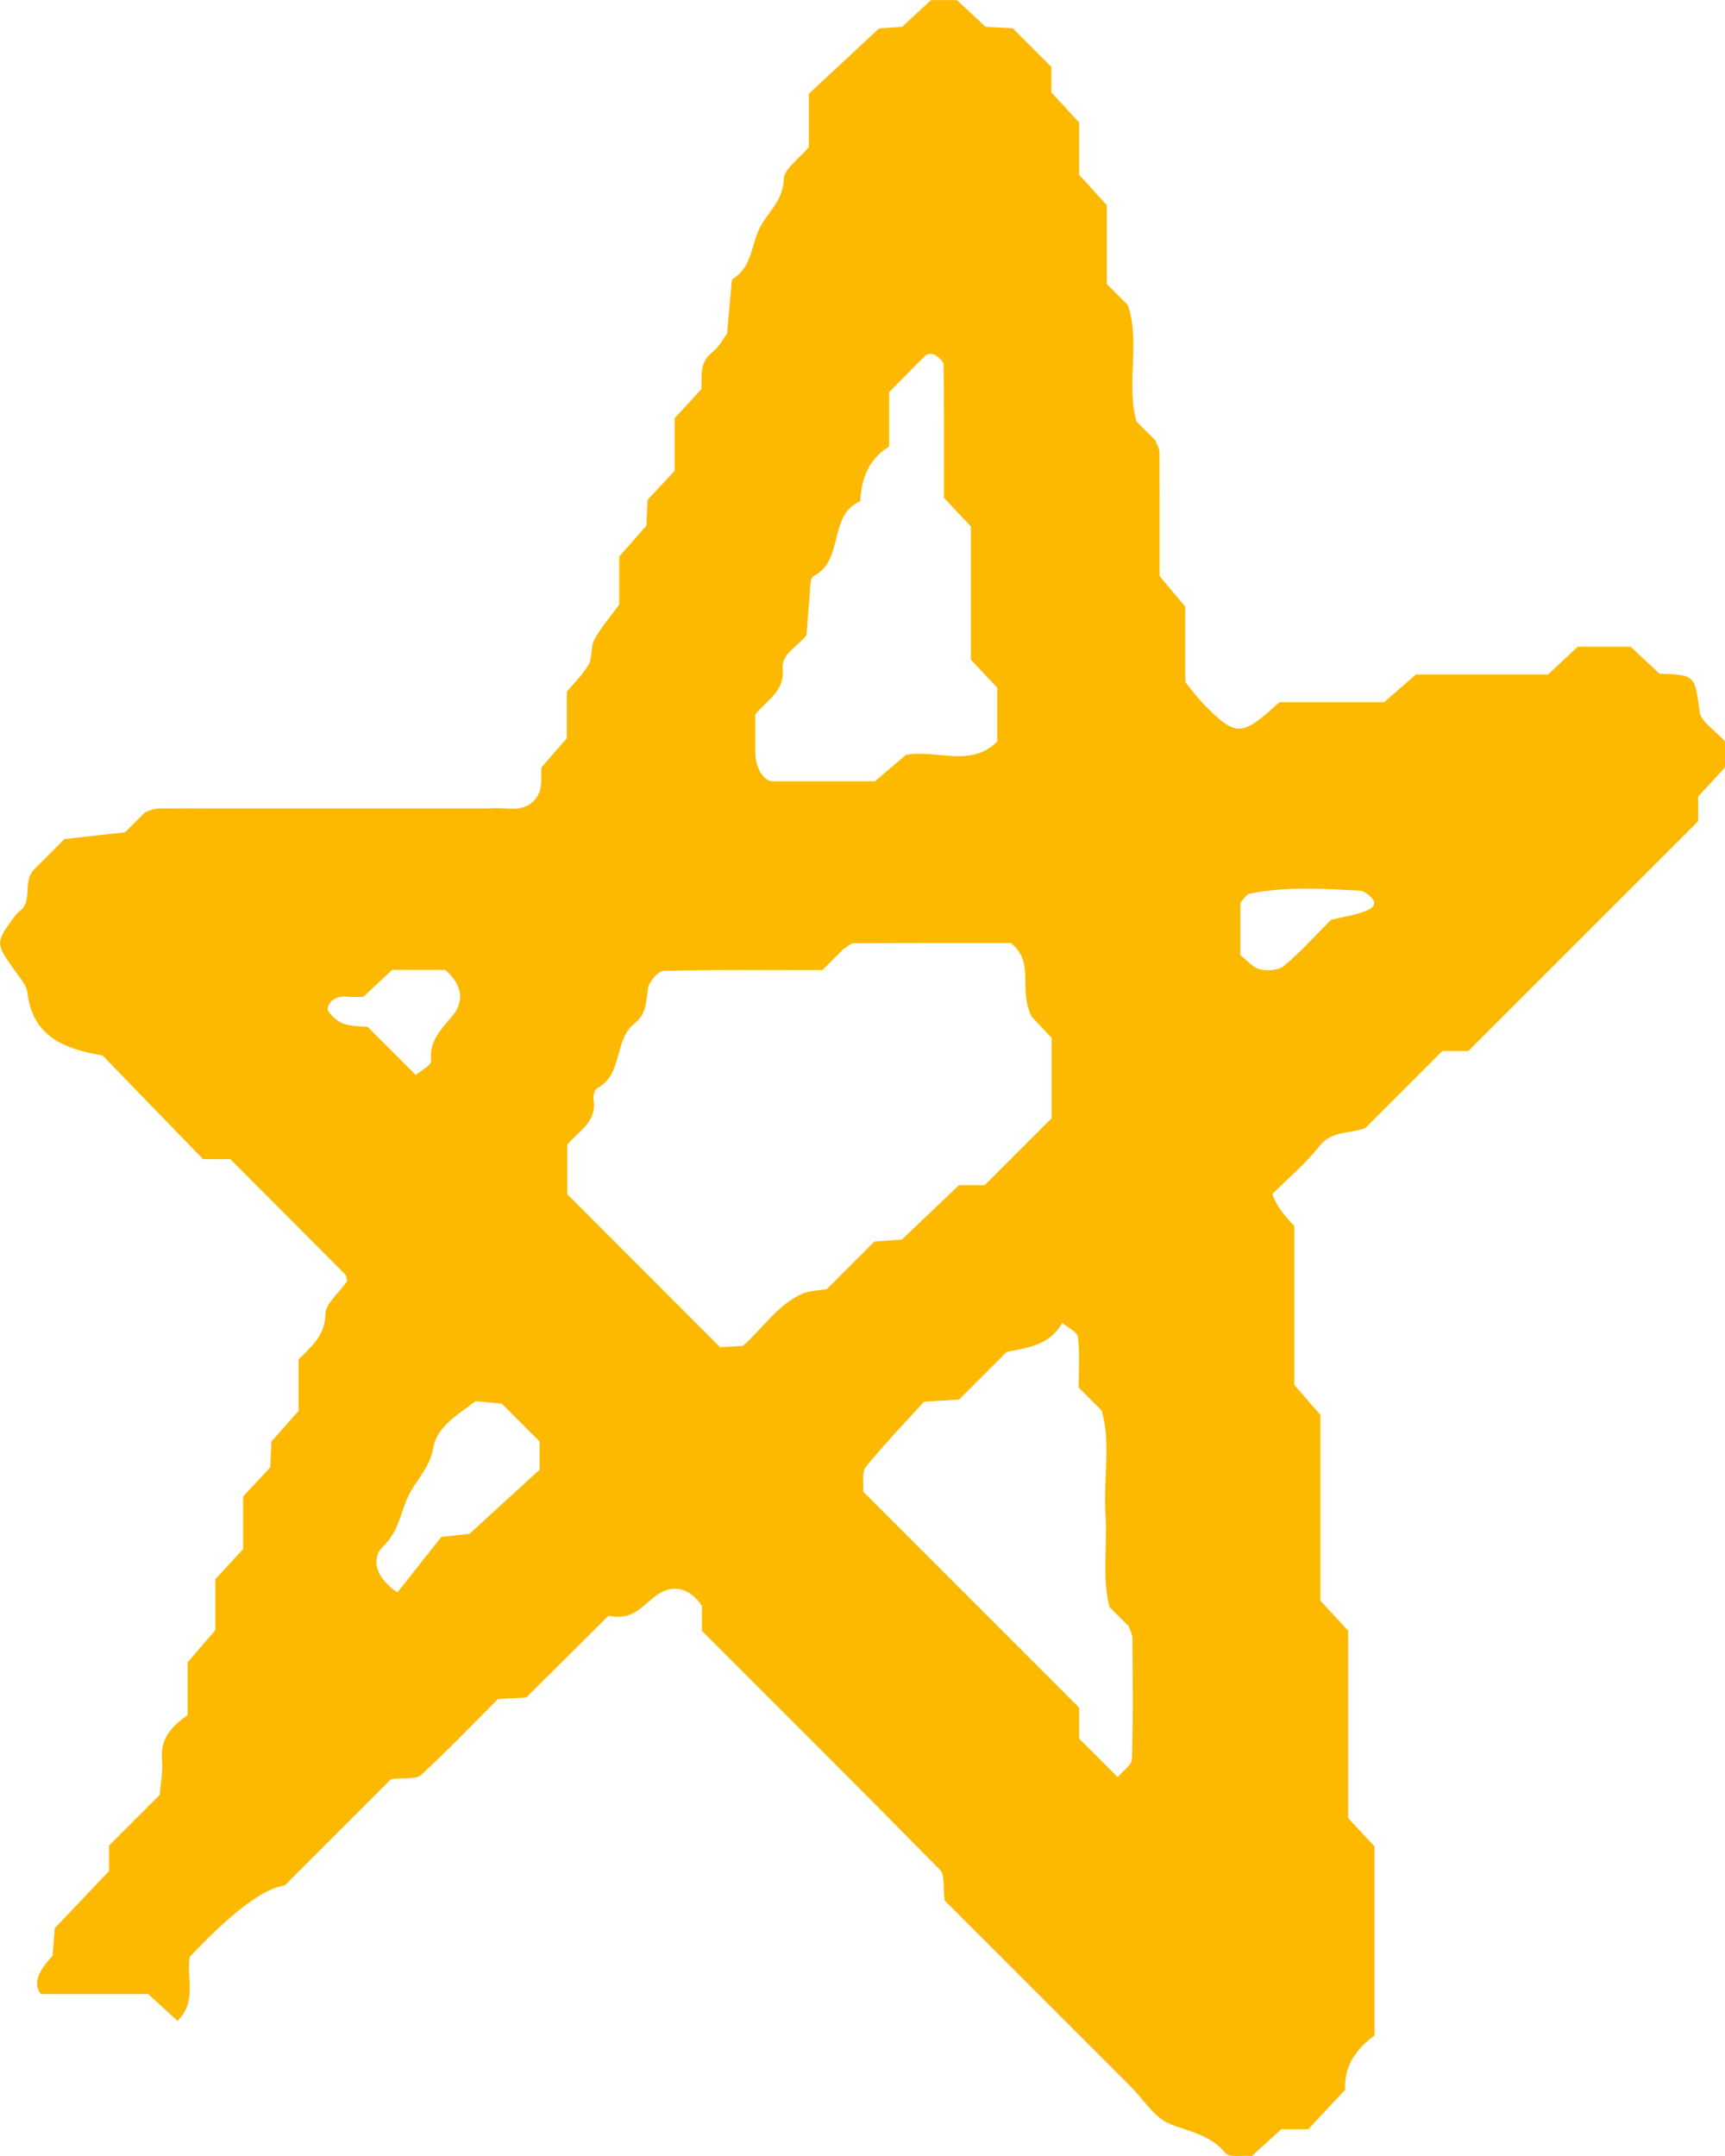 <svg xmlns="http://www.w3.org/2000/svg" width="60" height="75" viewBox="0 0 60 75" fill="none" class="svgStar">
    <g clip-path="url(#clip0_176_293)">
        <path d="M9.895 65.592C9.152 65.7 8.054 66.527 6.601 68.072C6.476 68.817 6.863 69.641 6.173 70.298C5.823 69.978 5.495 69.678 5.154 69.366H1.427C1.156 69.047 1.289 68.605 1.827 68.039C1.851 67.735 1.876 67.435 1.906 67.073C2.509 66.441 3.145 65.771 3.794 65.088V64.198C4.364 63.628 4.917 63.075 5.553 62.438C5.582 62.08 5.674 61.631 5.636 61.194C5.574 60.474 5.973 60.054 6.526 59.659V57.828C6.847 57.453 7.142 57.112 7.491 56.704V54.936C7.816 54.582 8.128 54.241 8.456 53.887V52.057C8.781 51.711 9.093 51.374 9.4 51.045C9.417 50.721 9.429 50.417 9.442 50.143C9.762 49.781 10.066 49.439 10.386 49.077V47.288C10.86 46.814 11.305 46.452 11.318 45.715C11.326 45.345 11.788 44.979 12.07 44.575C12.062 44.538 12.062 44.392 11.996 44.322C10.677 42.99 9.35 41.667 8.011 40.323H7.063C5.882 39.104 4.688 37.876 3.565 36.715C2.172 36.482 1.132 36.025 0.953 34.527C0.92 34.261 0.691 34.011 0.521 33.774C-0.166 32.804 -0.17 32.8 0.533 31.843C0.625 31.718 0.787 31.639 0.853 31.506C1.057 31.111 0.832 30.599 1.19 30.241C1.523 29.912 1.851 29.579 2.242 29.188C2.916 29.113 3.652 29.03 4.351 28.951C4.609 28.693 4.829 28.473 5.05 28.252C5.187 28.211 5.324 28.131 5.466 28.127C6.09 28.115 6.714 28.123 7.342 28.123H16.712C17.024 28.123 17.34 28.102 17.648 28.127C18.147 28.173 18.567 28.027 18.759 27.561C18.867 27.295 18.812 26.958 18.833 26.696C19.154 26.33 19.449 25.985 19.715 25.681V24.062C19.927 23.808 20.256 23.492 20.476 23.113C20.618 22.876 20.534 22.51 20.668 22.261C20.875 21.865 21.179 21.524 21.537 21.033V19.36C21.861 18.994 22.161 18.653 22.481 18.291C22.493 18.021 22.51 17.713 22.527 17.384C22.83 17.059 23.142 16.722 23.467 16.377V14.546C23.795 14.193 24.107 13.855 24.398 13.535C24.407 13.044 24.336 12.586 24.785 12.245C25.014 12.07 25.155 11.779 25.288 11.609C25.347 10.935 25.405 10.327 25.459 9.72C26.203 9.287 26.12 8.421 26.49 7.81C26.798 7.298 27.235 6.936 27.264 6.229C27.281 5.867 27.796 5.521 28.133 5.118V3.262C28.903 2.546 29.697 1.806 30.575 0.99C30.733 0.978 31.036 0.957 31.377 0.932C31.693 0.641 32.03 0.328 32.384 0.004H33.286C33.623 0.316 33.96 0.632 34.285 0.936C34.613 0.953 34.921 0.969 35.225 0.982C35.665 1.423 36.106 1.864 36.568 2.326V3.212C36.897 3.57 37.209 3.911 37.533 4.26V6.079C37.866 6.441 38.173 6.782 38.498 7.14V9.882C38.756 10.14 38.976 10.36 39.226 10.61C39.679 11.912 39.155 13.323 39.529 14.663C39.75 14.883 39.97 15.104 40.191 15.324C40.236 15.462 40.328 15.599 40.328 15.732C40.336 17.138 40.332 18.545 40.332 20.039C40.577 20.334 40.868 20.679 41.226 21.1V23.725C41.459 24.012 41.638 24.258 41.846 24.474C42.998 25.648 43.177 25.643 44.499 24.428H48.143C48.513 24.108 48.854 23.808 49.249 23.463H53.845C54.194 23.134 54.535 22.822 54.881 22.498H56.719C57.064 22.818 57.401 23.134 57.721 23.434C58.986 23.48 58.94 23.496 59.119 24.77C59.165 25.111 59.672 25.423 60.005 25.793V26.692C59.705 27.016 59.393 27.353 59.065 27.707V28.568C56.386 31.248 53.737 33.898 51.071 36.562H50.168C49.278 37.452 48.397 38.334 47.498 39.233C46.987 39.453 46.342 39.303 45.897 39.865C45.419 40.473 44.807 40.984 44.258 41.534C44.366 41.875 44.62 42.245 45.019 42.645C45.019 44.384 45.019 46.244 45.019 48.175C45.281 48.478 45.577 48.819 45.926 49.219V55.681C46.251 56.034 46.562 56.371 46.891 56.725V63.245C47.215 63.591 47.527 63.928 47.81 64.231V70.806C47.136 71.301 46.741 71.908 46.791 72.691C46.338 73.177 45.914 73.631 45.506 74.068H44.566C44.204 74.396 43.863 74.709 43.543 75C43.202 74.971 42.757 75.062 42.624 74.9C42.104 74.255 41.376 74.163 40.685 73.88C40.153 73.664 39.783 73.04 39.342 72.599C37.146 70.402 34.946 68.205 32.858 66.112C32.796 65.625 32.866 65.222 32.7 65.051C29.963 62.267 27.197 59.513 24.415 56.733V55.864C23.991 55.227 23.396 55.098 22.851 55.485C22.356 55.835 22.011 56.401 21.167 56.205C20.227 57.137 19.245 58.111 18.301 59.051C17.931 59.072 17.627 59.089 17.319 59.105C16.438 59.987 15.572 60.894 14.653 61.739C14.475 61.905 14.075 61.835 13.597 61.893C12.399 63.091 11.093 64.398 9.899 65.592H9.895ZM36.58 38.9V36.108C36.26 35.767 35.948 35.434 35.886 35.367C35.391 34.381 36.027 33.524 35.166 32.804C33.419 32.804 31.564 32.8 29.709 32.812C29.585 32.812 29.456 32.946 29.331 33.02C29.111 33.241 28.89 33.462 28.607 33.745C26.811 33.745 24.951 33.724 23.092 33.774C22.893 33.778 22.577 34.144 22.539 34.381C22.468 34.835 22.493 35.272 22.073 35.6C21.341 36.17 21.682 37.381 20.759 37.864C20.672 37.91 20.626 38.138 20.647 38.267C20.763 39.016 20.156 39.333 19.732 39.811V41.546C21.495 43.31 23.246 45.062 25.047 46.864C25.238 46.851 25.542 46.835 25.841 46.818C26.532 46.215 27.035 45.399 27.896 45.008C28.154 44.892 28.47 44.896 28.761 44.842C29.31 44.292 29.863 43.743 30.412 43.19C30.716 43.169 31.015 43.144 31.373 43.119C32.005 42.516 32.671 41.879 33.353 41.23H34.247C35.033 40.444 35.803 39.674 36.572 38.904L36.58 38.9ZM32.139 48.761C31.564 49.398 30.808 50.18 30.121 51.021C29.963 51.216 30.046 51.607 30.021 51.886C32.559 54.424 35.083 56.95 37.533 59.401V60.478C37.99 60.936 38.431 61.377 38.876 61.818C39.047 61.61 39.363 61.406 39.371 61.194C39.417 59.792 39.396 58.385 39.388 56.979C39.388 56.842 39.3 56.704 39.255 56.567C39.034 56.346 38.814 56.126 38.585 55.897C38.327 54.836 38.523 53.754 38.452 52.681C38.369 51.457 38.652 50.218 38.319 49.069C38.044 48.794 37.824 48.574 37.52 48.27C37.52 47.742 37.562 47.122 37.495 46.519C37.475 46.335 37.146 46.186 36.951 46.015C36.518 46.793 35.753 46.885 35.017 47.026C34.459 47.584 33.91 48.133 33.357 48.686C33.053 48.703 32.75 48.724 32.139 48.761ZM30.928 15.532C30.209 15.973 29.959 16.652 29.922 17.438C28.79 17.921 29.381 19.481 28.304 20.039C28.15 20.118 28.183 20.588 28.15 20.879C28.104 21.32 28.079 21.761 28.054 22.094C27.692 22.539 27.172 22.756 27.222 23.272C27.297 24.021 26.723 24.324 26.27 24.849C26.27 25.223 26.27 25.681 26.27 26.134C26.266 26.704 26.549 27.179 26.89 27.179C28.117 27.179 29.343 27.179 30.433 27.179C30.891 26.788 31.232 26.496 31.51 26.259C32.625 26.068 33.761 26.717 34.688 25.793V23.925C34.401 23.621 34.089 23.288 33.769 22.947V18.312C33.461 17.983 33.145 17.65 32.833 17.317C32.833 15.77 32.841 14.226 32.821 12.678C32.821 12.566 32.646 12.428 32.521 12.349C32.442 12.299 32.263 12.299 32.205 12.353C31.768 12.774 31.348 13.219 30.928 13.643V15.528V15.532ZM16.546 48.74C15.963 49.181 15.202 49.618 15.078 50.338C14.961 51 14.583 51.37 14.291 51.873C13.938 52.481 13.925 53.226 13.327 53.792C12.898 54.2 13.048 54.882 13.826 55.394C14.362 54.711 14.928 53.996 15.352 53.463C15.939 53.401 16.234 53.367 16.329 53.359C17.232 52.531 18.022 51.807 18.767 51.129V50.143C18.322 49.697 17.889 49.265 17.453 48.828C17.157 48.799 16.862 48.774 16.546 48.74ZM15.498 33.74H13.639C13.293 34.065 12.956 34.377 12.636 34.677C12.453 34.677 12.291 34.693 12.141 34.677C11.804 34.631 11.476 34.735 11.397 35.072C11.368 35.209 11.692 35.505 11.908 35.596C12.17 35.709 12.495 35.688 12.79 35.725C13.343 36.279 13.892 36.828 14.462 37.398C14.649 37.236 15.011 37.053 14.994 36.911C14.924 36.2 15.348 35.808 15.747 35.326C16.192 34.789 16.026 34.198 15.493 33.745L15.498 33.74ZM43.144 31.398C43.144 32.01 43.144 32.617 43.144 33.229C43.368 33.399 43.572 33.657 43.826 33.72C44.088 33.782 44.474 33.757 44.666 33.595C45.248 33.108 45.76 32.534 46.296 31.997C46.712 31.893 47.145 31.839 47.536 31.677C47.927 31.518 47.885 31.256 47.369 30.986C46.138 30.924 44.799 30.819 43.468 31.086C43.343 31.111 43.252 31.29 43.144 31.398Z" fill="#FCB900"/>
    </g>
    <defs>
        <clipPath id="clip0_176_293">
            <rect width="60" height="75" fill="white"/>
        </clipPath>
    </defs>
</svg>